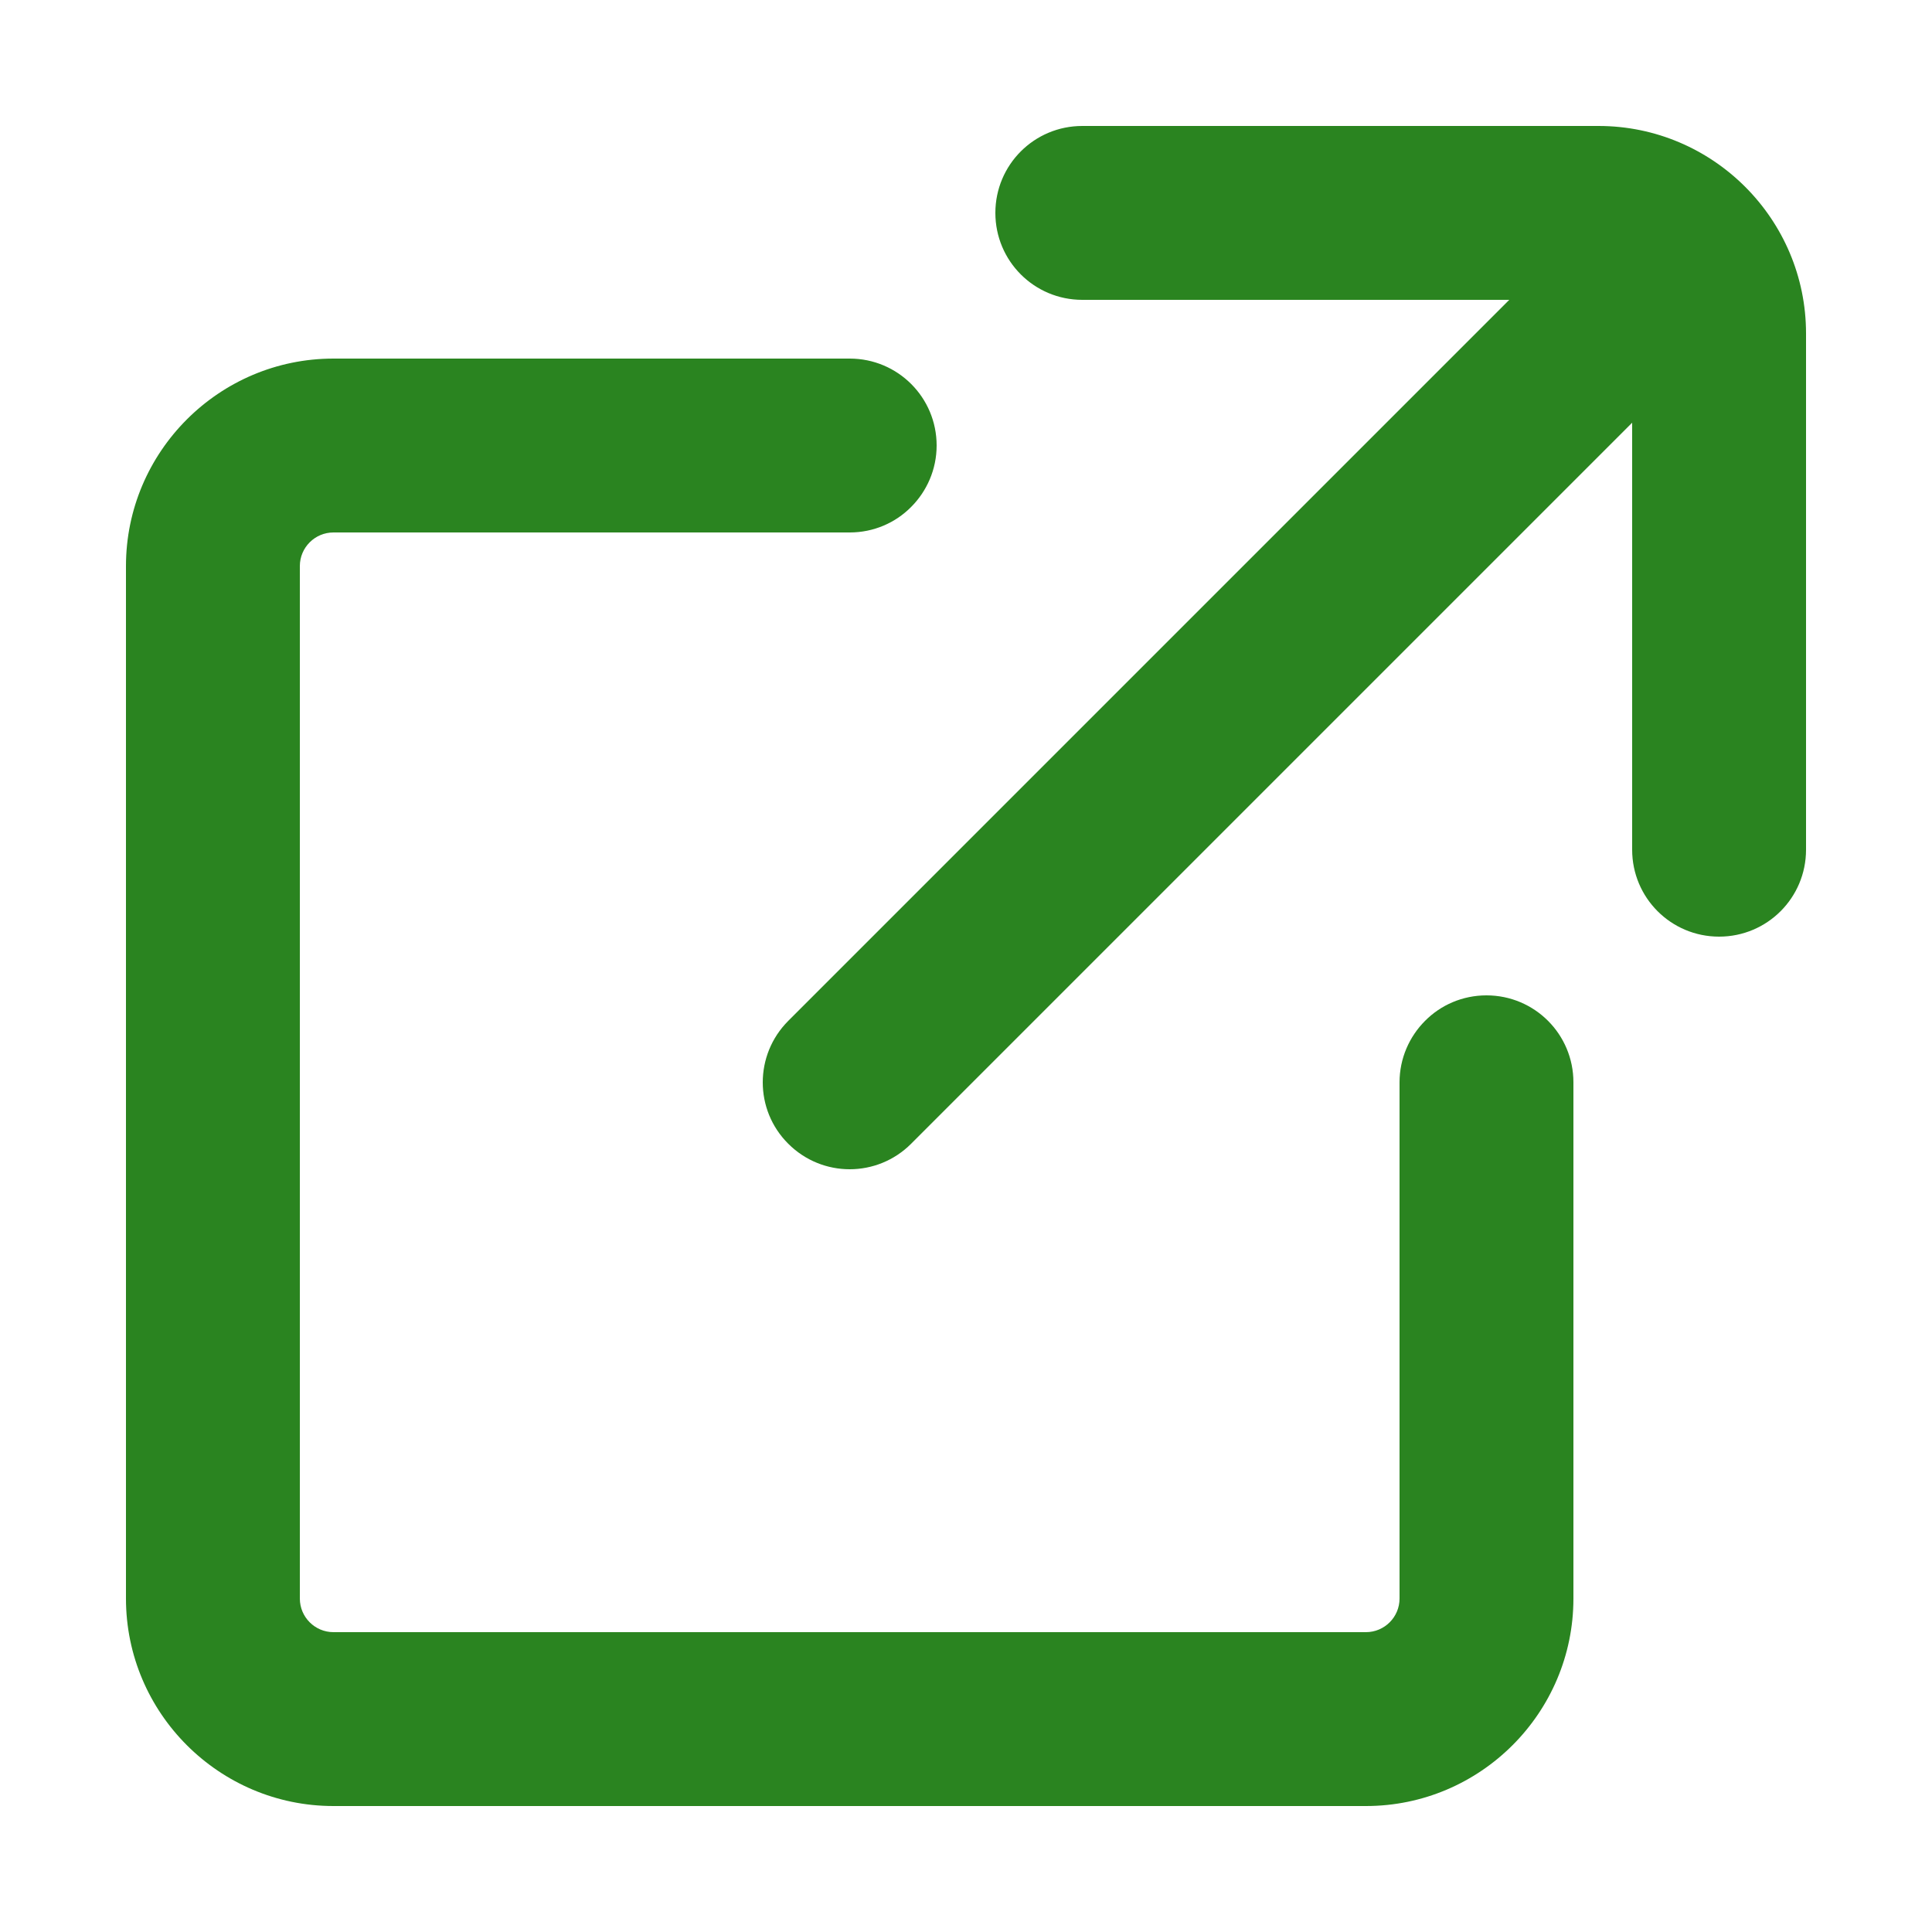 <?xml version="1.0" encoding="UTF-8"?><svg id="Layer_1" xmlns="http://www.w3.org/2000/svg" viewBox="0 0 100 100"><path d="M72.44,82.74c0,.96-.78,1.74-1.74,1.74H17.26c-.96,0-1.74-.78-1.74-1.74V29.3c0-.96.78-1.74,1.74-1.74h26.72c1.24,0,2.37-.5,3.18-1.32.81-.81,1.32-1.94,1.32-3.18,0-2.49-2.01-4.5-4.5-4.5h-26.72c-5.92,0-10.74,4.82-10.74,10.74v53.44c0,5.92,4.82,10.74,10.74,10.74h53.44c5.92,0,10.74-4.82,10.74-10.74v-26.72c0-2.49-2.01-4.5-4.5-4.5-1.24,0-2.37.5-3.18,1.32-.81.81-1.32,1.94-1.32,3.18v26.72Z" style="fill:#2a8420;"/><path d="M82.74,6.52h-26.72c-2.49,0-4.5,2.01-4.5,4.5s2.01,4.5,4.5,4.5h22.1l-8.8,8.8-12.04,12.04-16.48,16.48c-1.76,1.76-1.76,4.61,0,6.36.88.88,2.03,1.32,3.18,1.32s2.3-.44,3.18-1.32l16.48-16.48,12.04-12.04,8.8-8.8v22.1c0,2.49,2.01,4.5,4.5,4.5s4.5-2.01,4.5-4.5v-26.72c0-5.92-4.82-10.74-10.74-10.74Z" style="fill:#2a8420;"/></svg>